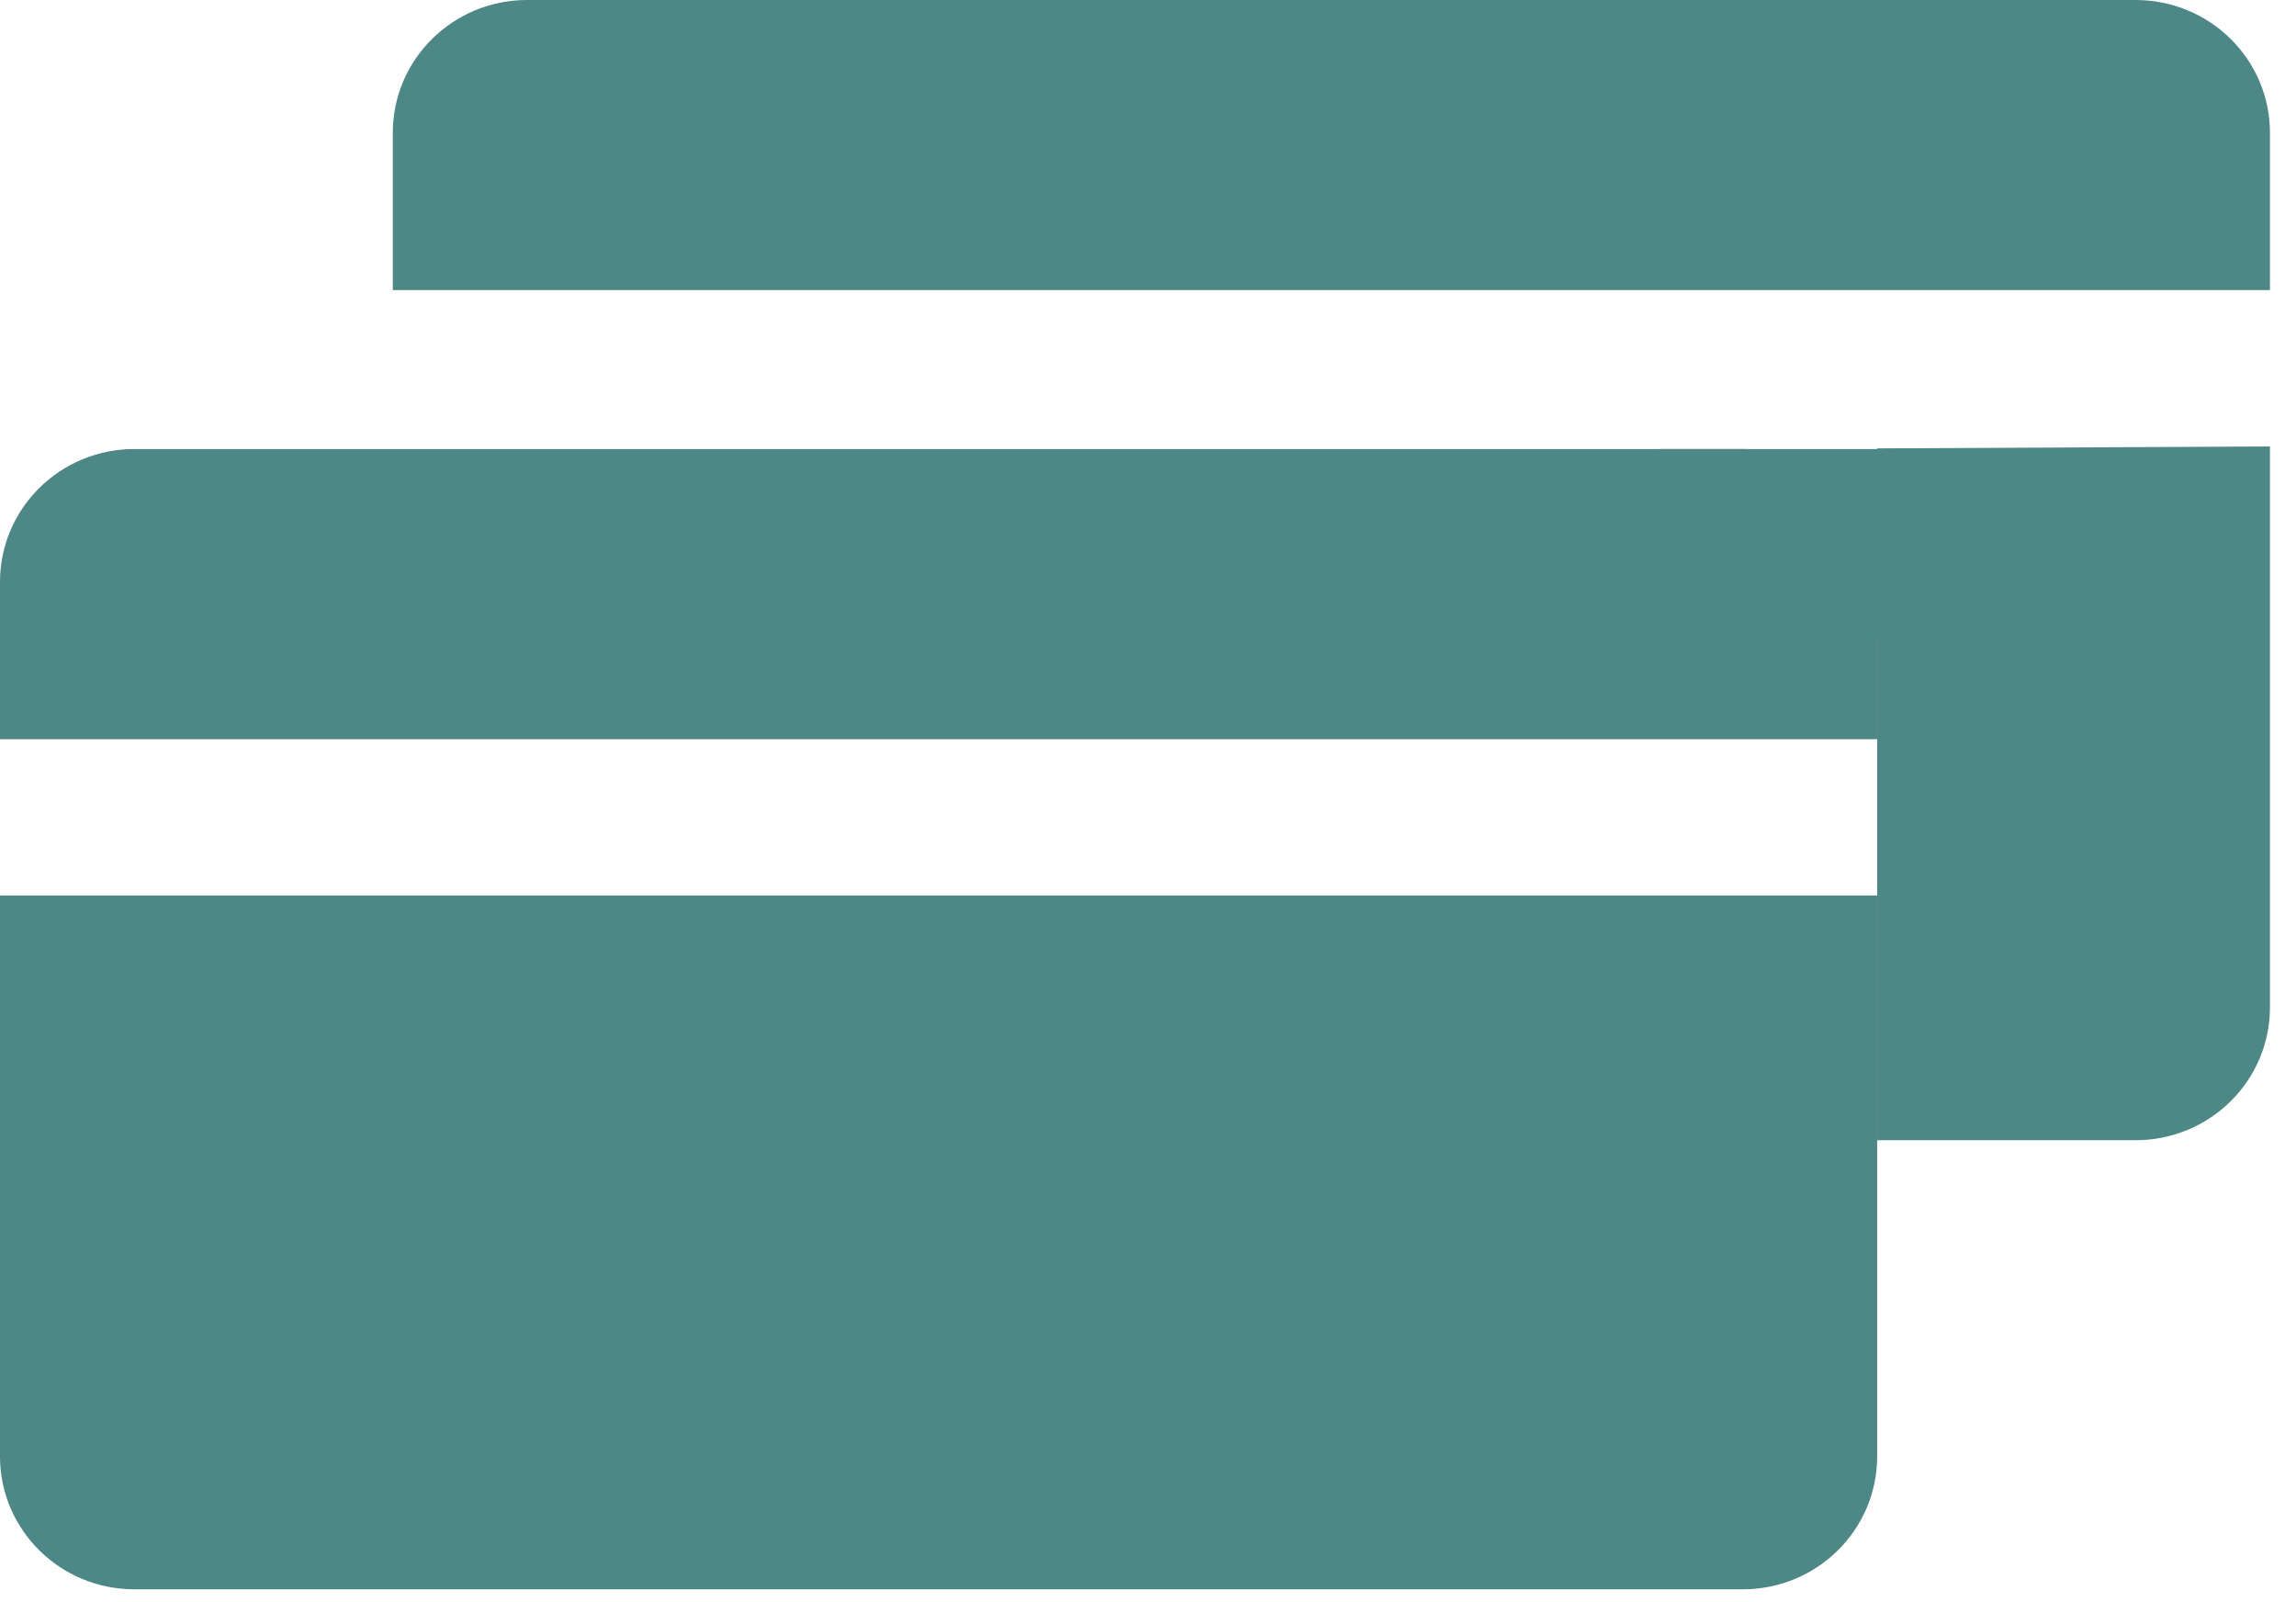 <svg width="43" height="30" viewBox="0 0 43 30" fill="none" xmlns="http://www.w3.org/2000/svg">
<path d="M0 27.271C0 28.646 1.127 29.759 2.515 29.759H32.641C34.031 29.759 35.156 28.644 35.156 27.271V16.768H0V27.271Z" fill="#4D8786"/>
<path d="M35.156 10.896C35.156 9.521 34.029 8.408 32.641 8.408H2.515C1.125 8.408 0 9.523 0 10.896V13.841H35.156V10.896Z" fill="#4D8786"/>
<path d="M35.156 21.35H39.997C41.387 21.35 42.512 20.235 42.512 18.863V8.36L35.156 8.396" fill="#4D8786"/>
<path d="M42.512 2.487C42.512 1.112 41.385 0 39.997 0H9.871C8.481 0 7.356 1.115 7.356 2.487V5.432H42.512V2.487Z" fill="#4D8786"/>
<path d="M31.08 8.408H36.303C36.303 8.408 36.875 12.283 36.685 12.235C36.495 12.186 33.676 11.669 33.532 11.478C33.388 11.288 32.434 9.685 32.242 9.494C32.049 9.304 31.08 8.408 31.08 8.408Z" fill="#4D8786"/>
</svg>
